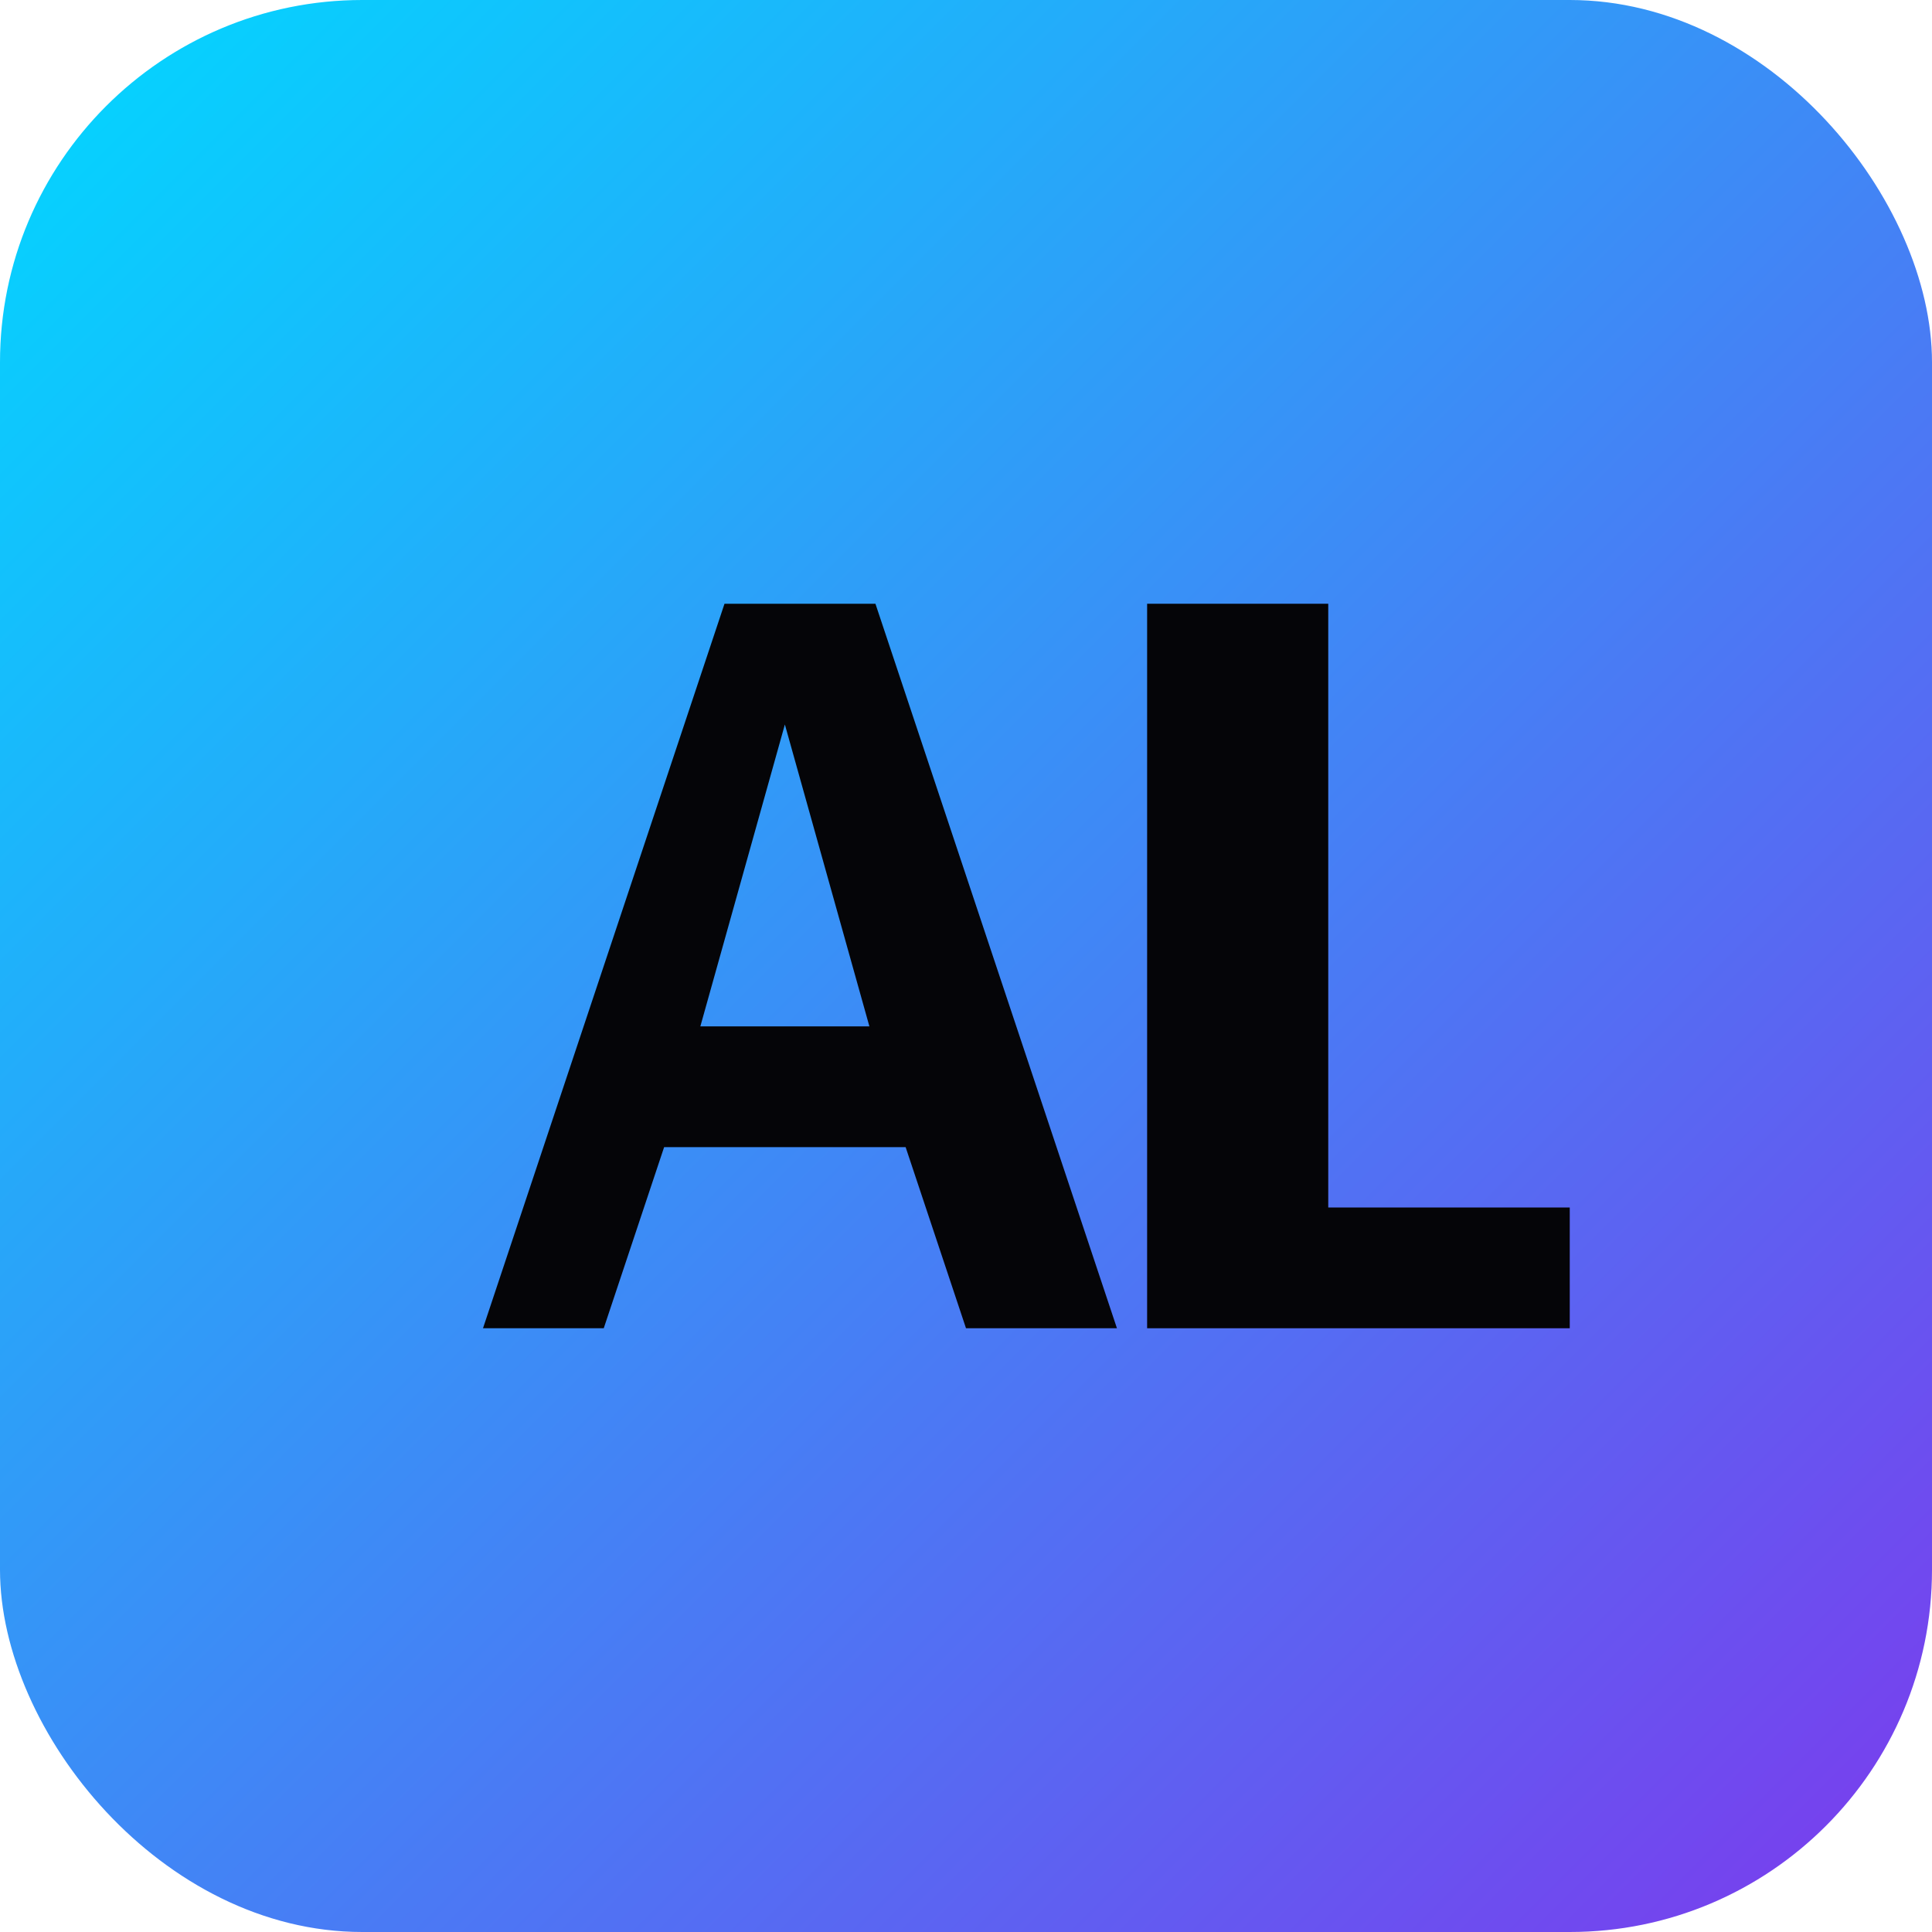 <svg viewBox="0 0 32 32" xmlns="http://www.w3.org/2000/svg">
  <defs>
    <linearGradient id="favicon-gradient" x1="0" y1="0" x2="32" y2="32" gradientUnits="userSpaceOnUse">
      <stop stop-color="#00D9FF"/>
      <stop offset="1" stop-color="#7C3AED"/>
    </linearGradient>
  </defs>
  <rect width="32" height="32" rx="6" fill="url(#favicon-gradient)"/>
  <path d="M8 22L12 10H14.5L18.5 22H16L15 19H11L10 22H8ZM11.6 17H14.4L13 12L11.6 17Z" fill="#050508"/>
  <path d="M19 10H22V20H26V22H19V10Z" fill="#050508"/>
</svg>
